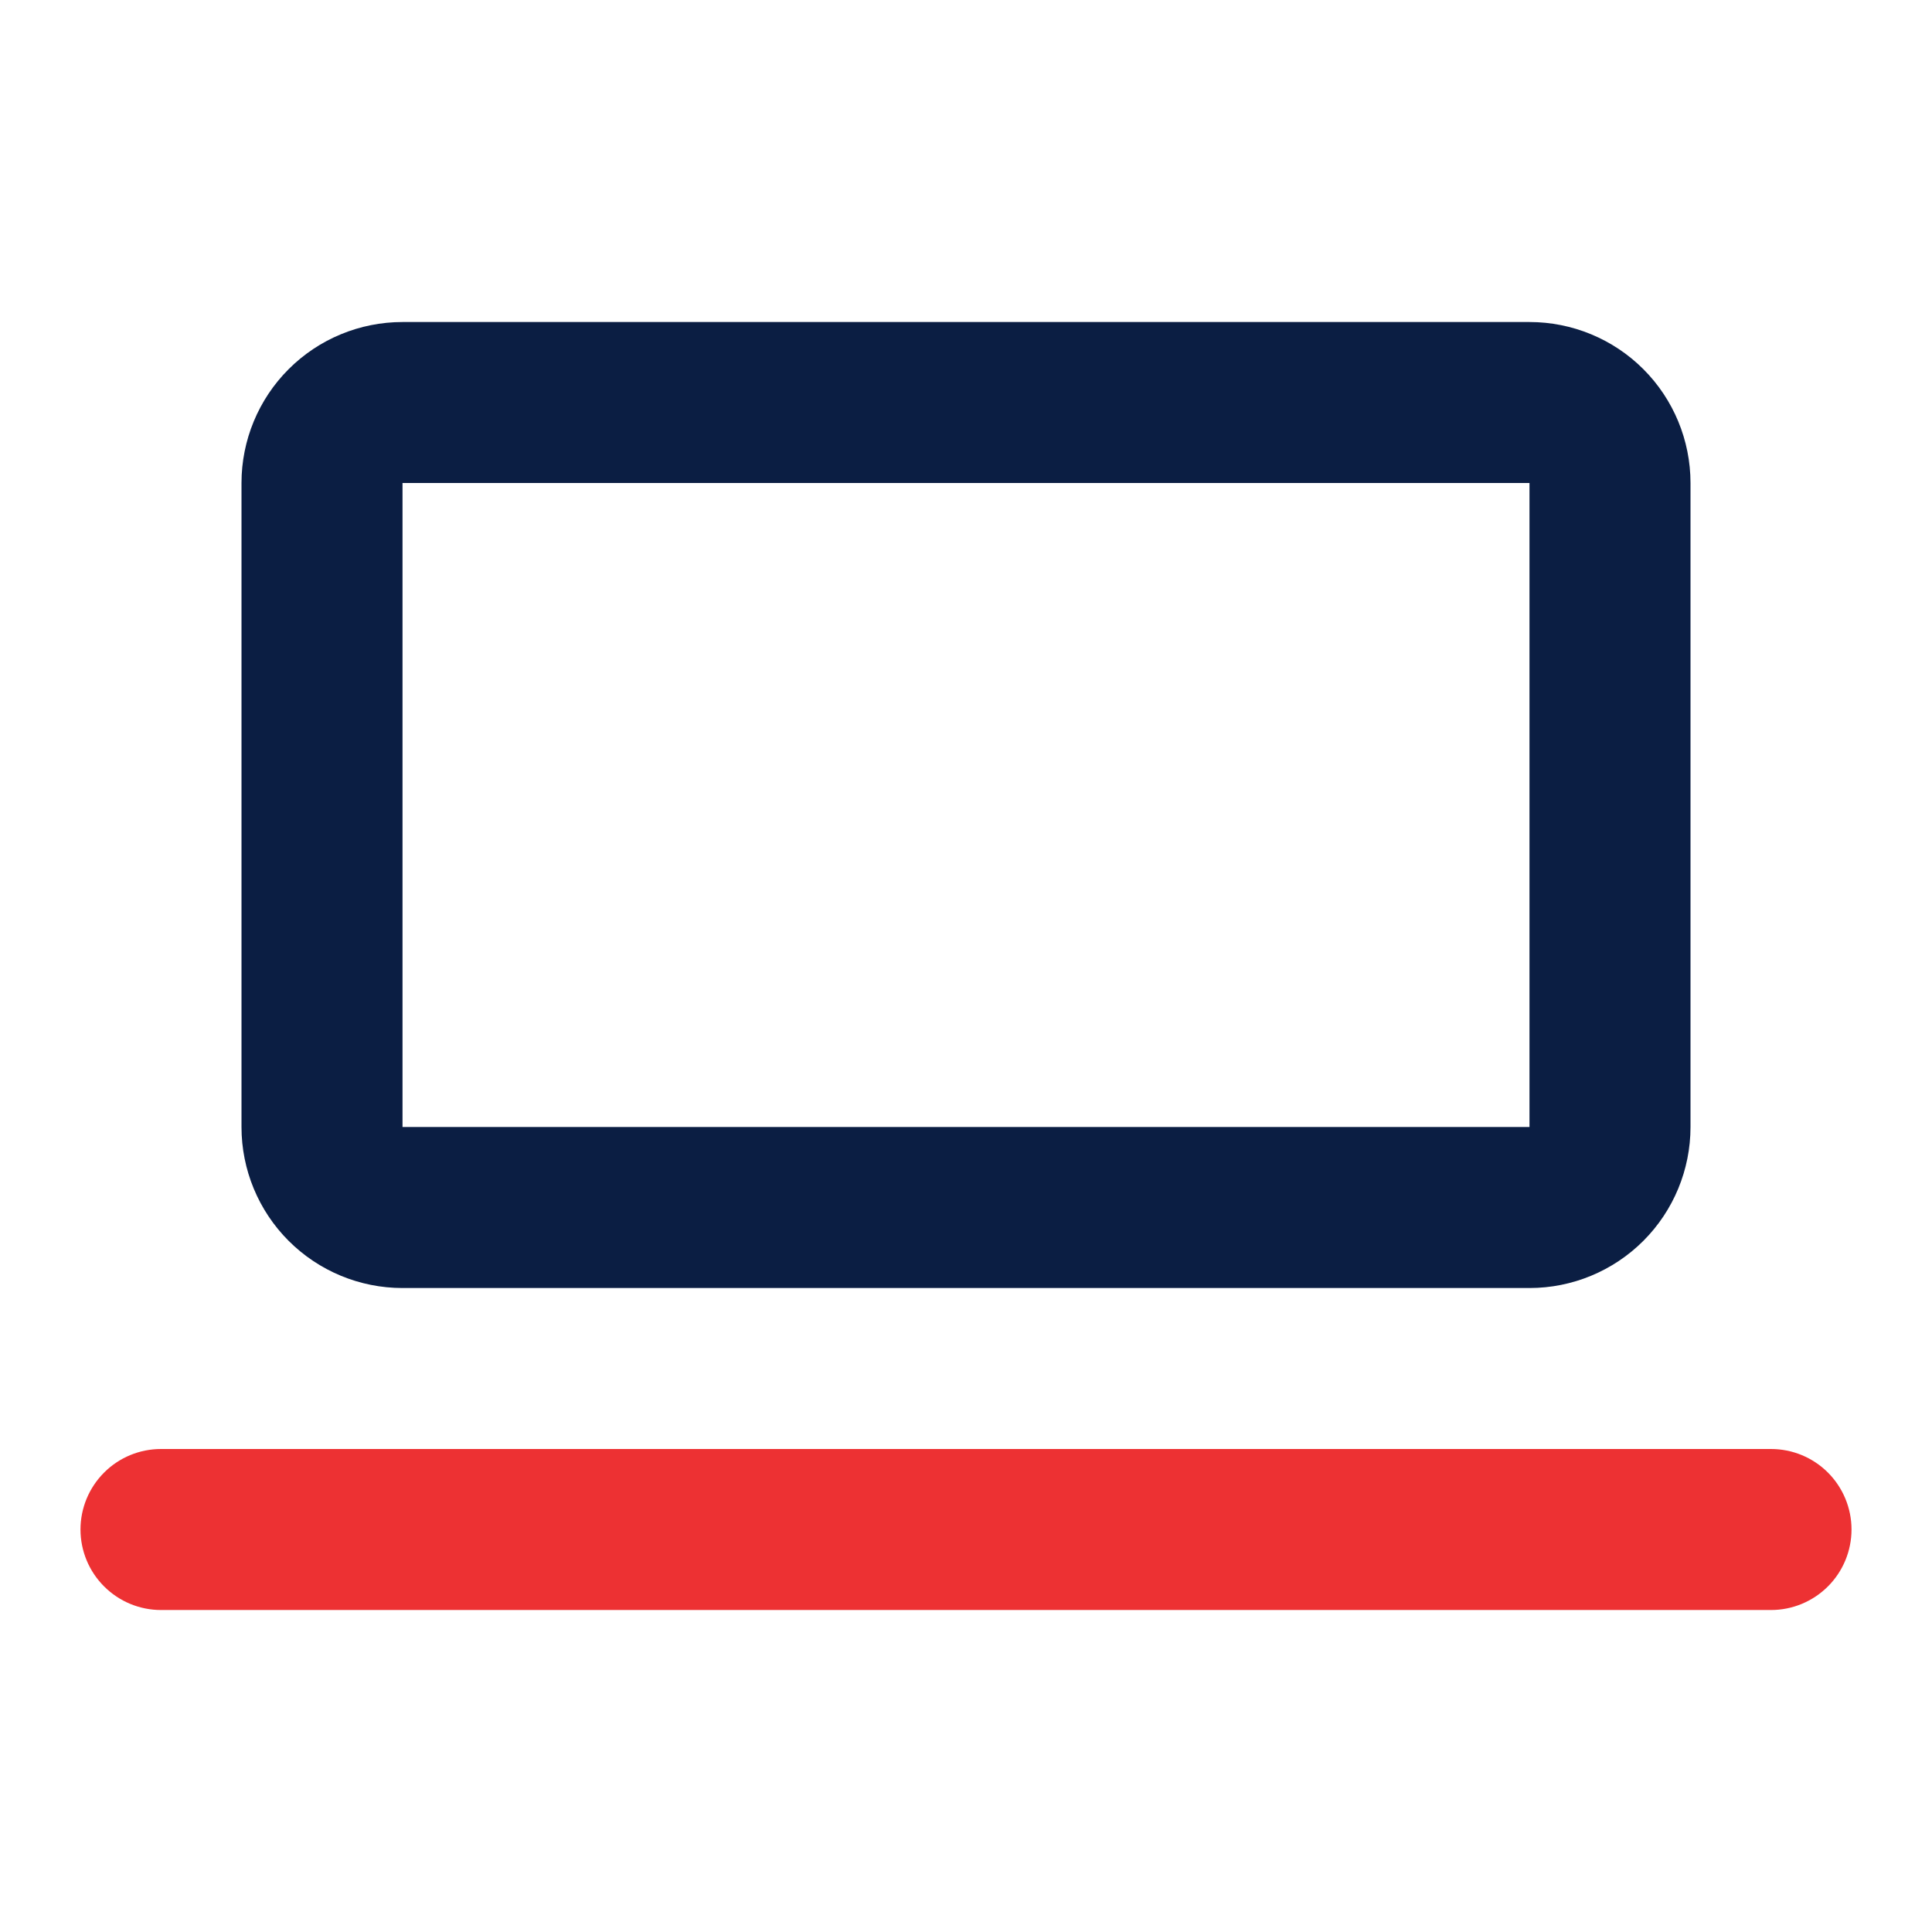 <svg width="50" height="50" viewBox="0 0 50 50" fill="none" xmlns="http://www.w3.org/2000/svg">
<path fill-rule="evenodd" clip-rule="evenodd" d="M6.25 12.5C6.25 11.395 6.689 10.335 7.47 9.554C8.252 8.772 9.312 8.334 10.417 8.334H39.583C40.688 8.334 41.748 8.772 42.53 9.554C43.311 10.335 43.75 11.395 43.75 12.5V29.167C43.75 30.272 43.311 31.332 42.53 32.113C41.748 32.895 40.688 33.334 39.583 33.334H10.417C9.312 33.334 8.252 32.895 7.47 32.113C6.689 31.332 6.25 30.272 6.25 29.167V12.5ZM10.417 12.5H39.583V29.167H10.417V12.5Z" fill="#0B1E43"/>
<path d="M4.167 37.5C3.614 37.5 3.084 37.719 2.694 38.11C2.303 38.501 2.083 39.031 2.083 39.583C2.083 40.136 2.303 40.666 2.694 41.056C3.084 41.447 3.614 41.667 4.167 41.667H45.834C46.386 41.667 46.916 41.447 47.307 41.056C47.697 40.666 47.917 40.136 47.917 39.583C47.917 39.031 47.697 38.501 47.307 38.11C46.916 37.719 46.386 37.5 45.834 37.5H4.167Z" fill="#ED3133"/>
</svg>
